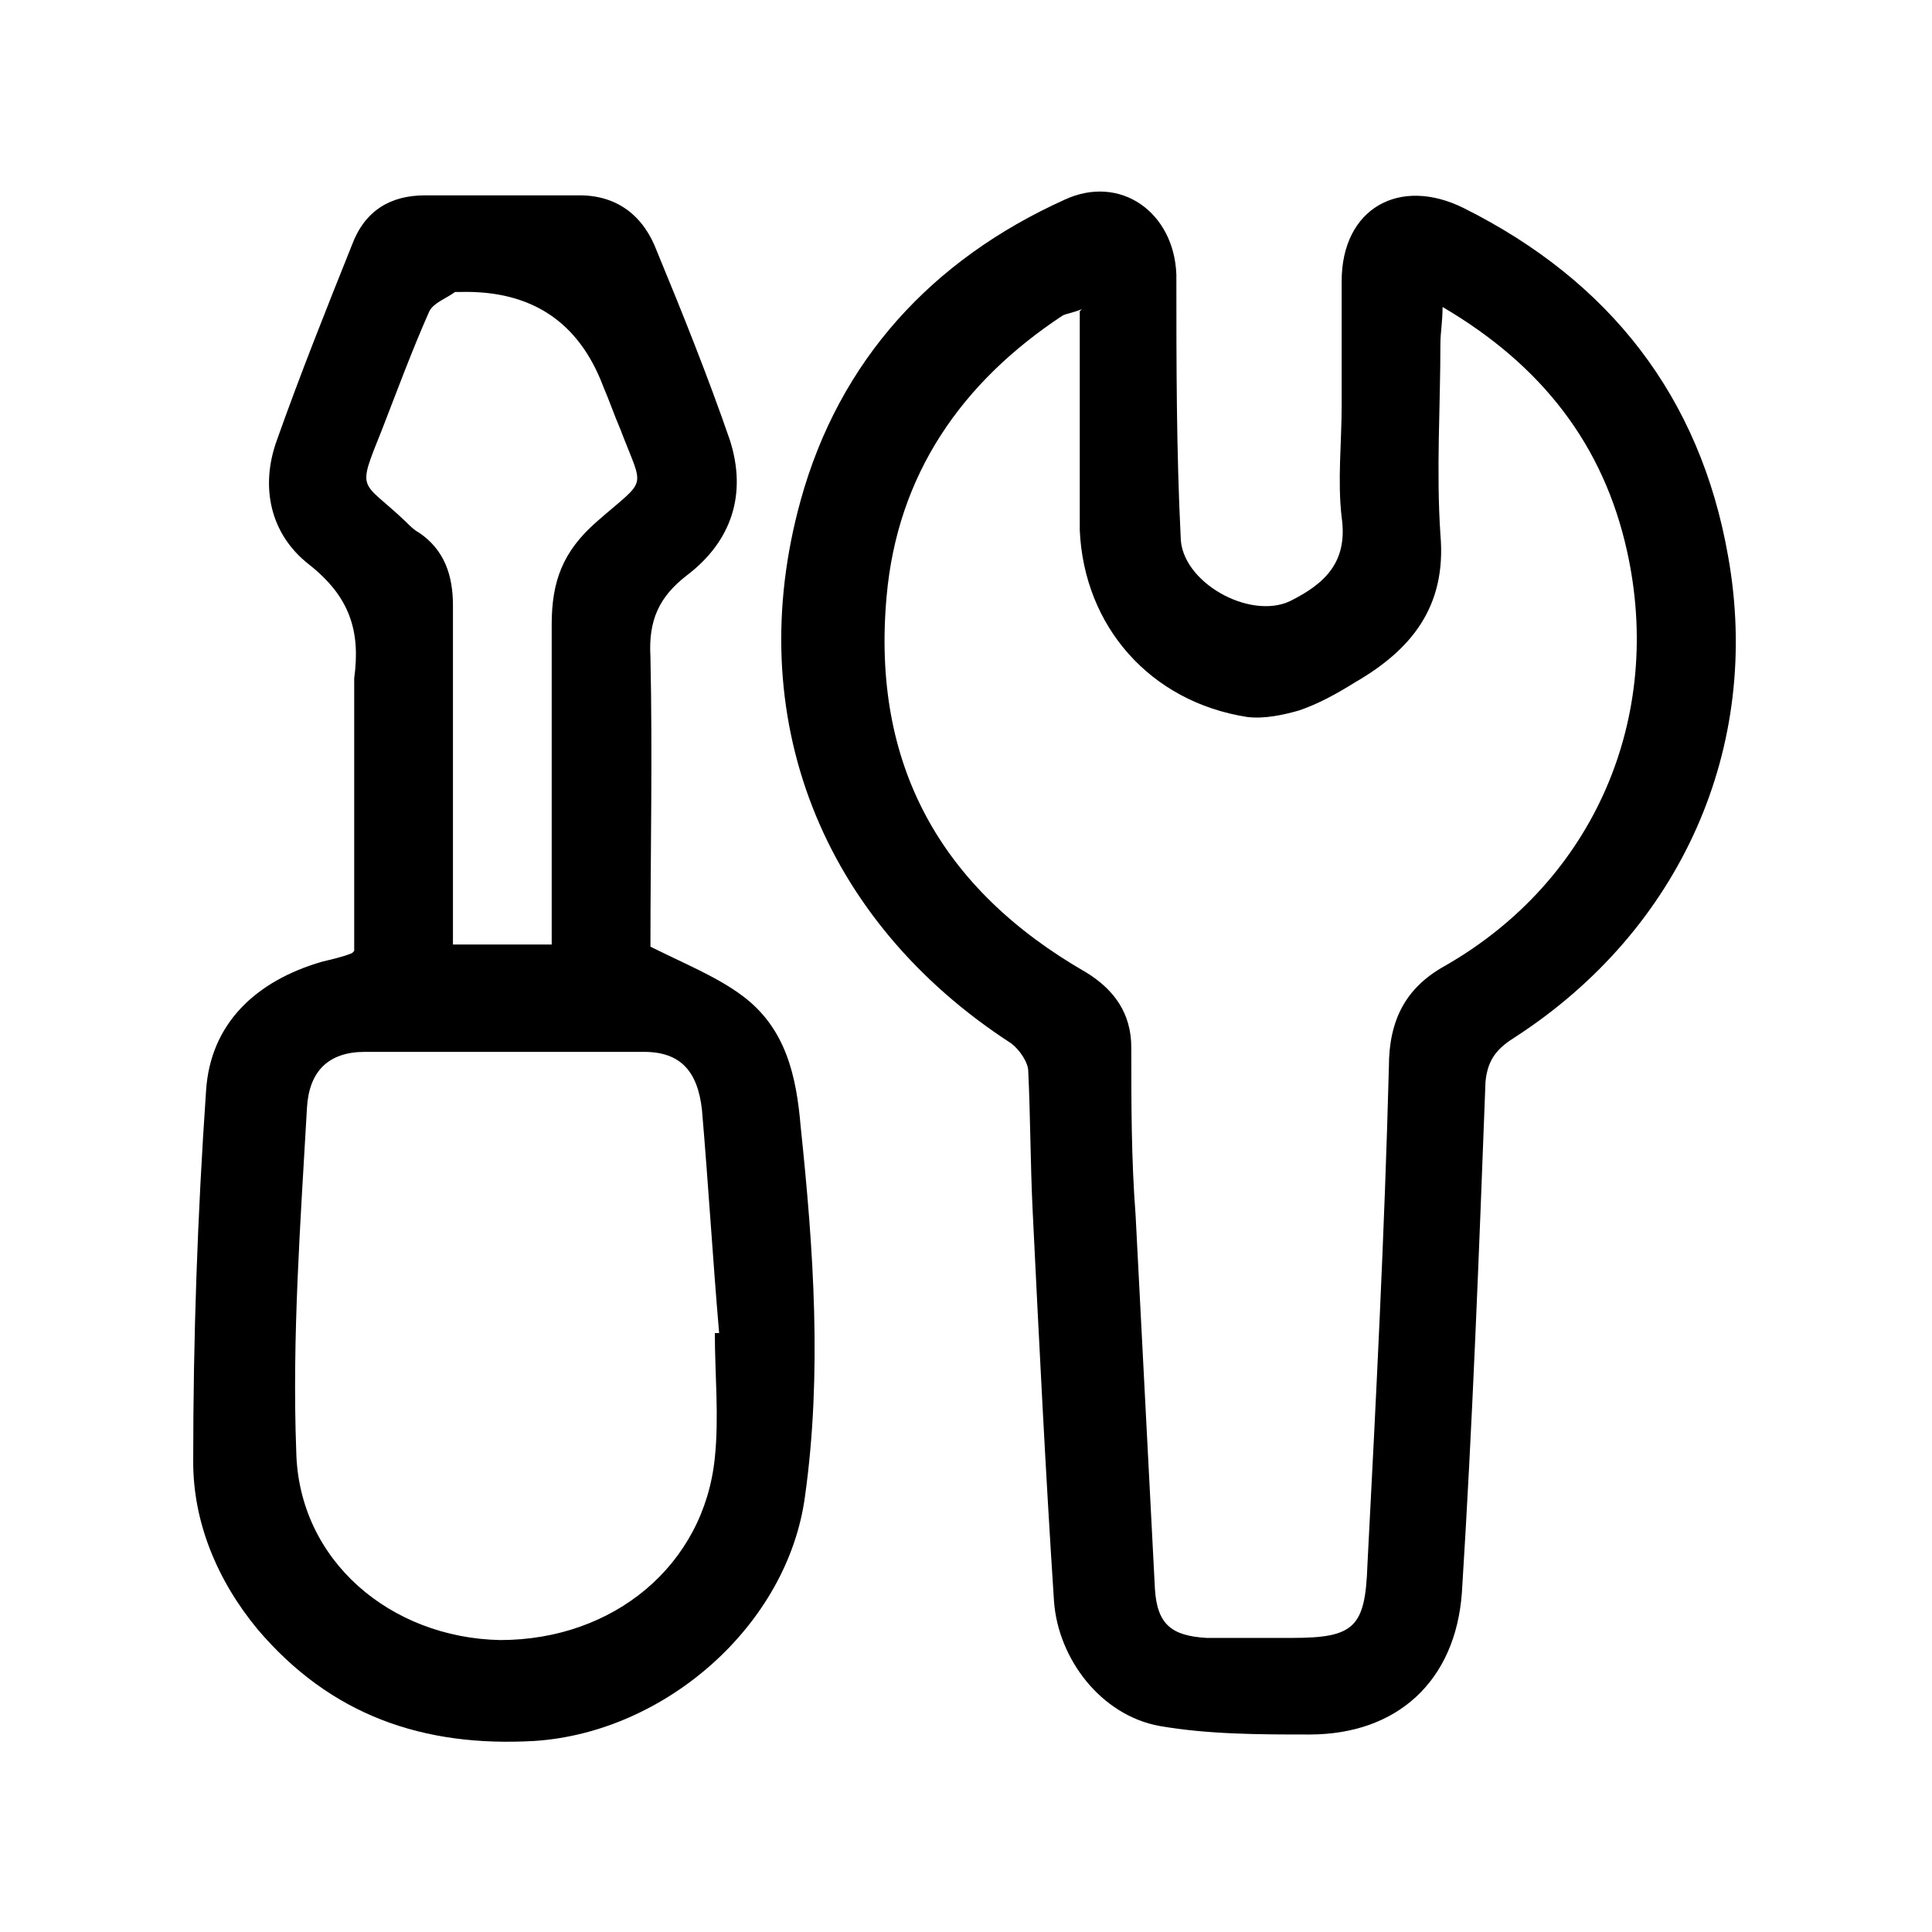 <svg viewBox="0 0 90 90" version="1.1" xmlns="http://www.w3.org/2000/svg" data-name="图层 1" id="_图层_1">
  <defs>
    <style>
      .cls-1 {
        fill: #000;
        stroke-width: 0px;
      }
    </style>
  </defs>
  <path d="M62.5,19.1c0-2,0-4,0-6,0-3.4,2.7-4.9,5.7-3.4,6.8,3.4,11,8.8,12.3,16.2,1.6,8.9-2.2,17.4-9.9,22.4-.8.5-1.3,1-1.4,2.1-.3,7.9-.6,15.9-1.1,23.8-.3,4.1-3,6.6-7.1,6.6-2.3,0-4.7,0-7-.4-2.7-.5-4.7-3.1-4.9-5.8-.4-6.1-.7-12.2-1-18.3-.1-2.1-.1-4.3-.2-6.4,0-.4-.4-1-.8-1.3-8.8-5.7-12.6-15.2-9.8-25.3,1.8-6.5,6.1-11.2,12.3-14,2.6-1.2,5.1.6,5.2,3.5,0,4.1,0,8.2.2,12.2,0,2.1,3.2,3.9,5.1,3,1.6-.8,2.7-1.8,2.4-3.9-.2-1.7,0-3.5,0-5.2ZM50.4,14.4c-.5.2-.7.2-.9.3-4.7,3.1-7.7,7.4-8.2,13.1-.7,7.8,2.5,13.6,9.3,17.5,1.3.8,2.1,1.9,2.1,3.5,0,2.6,0,5.2.2,7.8.3,5.8.6,11.6.9,17.4.1,1.7.8,2.2,2.4,2.3,1.3,0,2.6,0,4,0,2.9,0,3.4-.5,3.5-3.4.4-7.7.8-15.5,1-23.2,0-2.2.8-3.7,2.6-4.7,7-4,10.2-11.6,8.5-19.3-1.1-5-4-8.7-8.6-11.4,0,.7-.1,1.2-.1,1.7,0,3-.2,5.9,0,8.9.3,3.4-1.4,5.4-4,6.9-.8.5-1.7,1-2.6,1.3-.7.2-1.6.4-2.4.3-4.5-.7-7.6-4.2-7.8-8.7,0-.6,0-1.1,0-1.7,0-2.8,0-5.6,0-8.5Z" class="cls-1"></path>
  <path d="M16.5,44.3c0-3.7,0-7.4,0-11s0-1.1,0-1.7c.3-2.2-.2-3.8-2.1-5.3-1.8-1.4-2.3-3.6-1.5-5.8,1.1-3.1,2.3-6.1,3.5-9.1.6-1.6,1.8-2.3,3.4-2.3,2.4,0,4.8,0,7.2,0,1.8,0,3,1,3.6,2.6,1.2,2.9,2.4,5.9,3.4,8.8.8,2.5.1,4.7-2,6.3-1.3,1-1.8,2.1-1.7,3.8.1,4.6,0,9.2,0,13.5,1.6.8,3.1,1.4,4.3,2.3,2,1.5,2.5,3.7,2.7,6.1.6,5.7,1,11.5.2,17.2-.8,6-6.5,11-12.6,11.4-5.2.3-9.5-1.2-12.9-5.2-1.9-2.3-3-5-3-7.8,0-5.8.2-11.5.6-17.3.2-3.1,2.3-5.1,5.4-6,.4-.1.9-.2,1.4-.4ZM33.2,62.1c0,0,.2,0,.3,0-.3-3.5-.5-6.9-.8-10.4-.2-1.8-1-2.7-2.7-2.7-4.3,0-8.7,0-13,0-1.7,0-2.6.9-2.7,2.6-.3,5.3-.7,10.7-.5,16,.1,5.1,4.4,8.7,9.5,8.8,5.3,0,9.5-3.5,10-8.5.2-1.9,0-3.9,0-5.8ZM25.7,44.1c0-5.1,0-10.1,0-15,0-2,.5-3.4,2.1-4.8,2.4-2.1,2.2-1.4,1.1-4.3-.3-.7-.5-1.3-.8-2q-1.7-4.5-6.6-4.4c-.1,0-.2,0-.3,0-.4.3-1,.5-1.2.9-.8,1.8-1.5,3.7-2.2,5.5-1.2,3-1,2.3,1.1,4.3.2.2.4.4.6.5,1.2.8,1.6,2,1.6,3.4,0,3.5,0,6.9,0,10.4,0,1.8,0,3.5,0,5.4h4.6Z" class="cls-1"></path>
</svg>